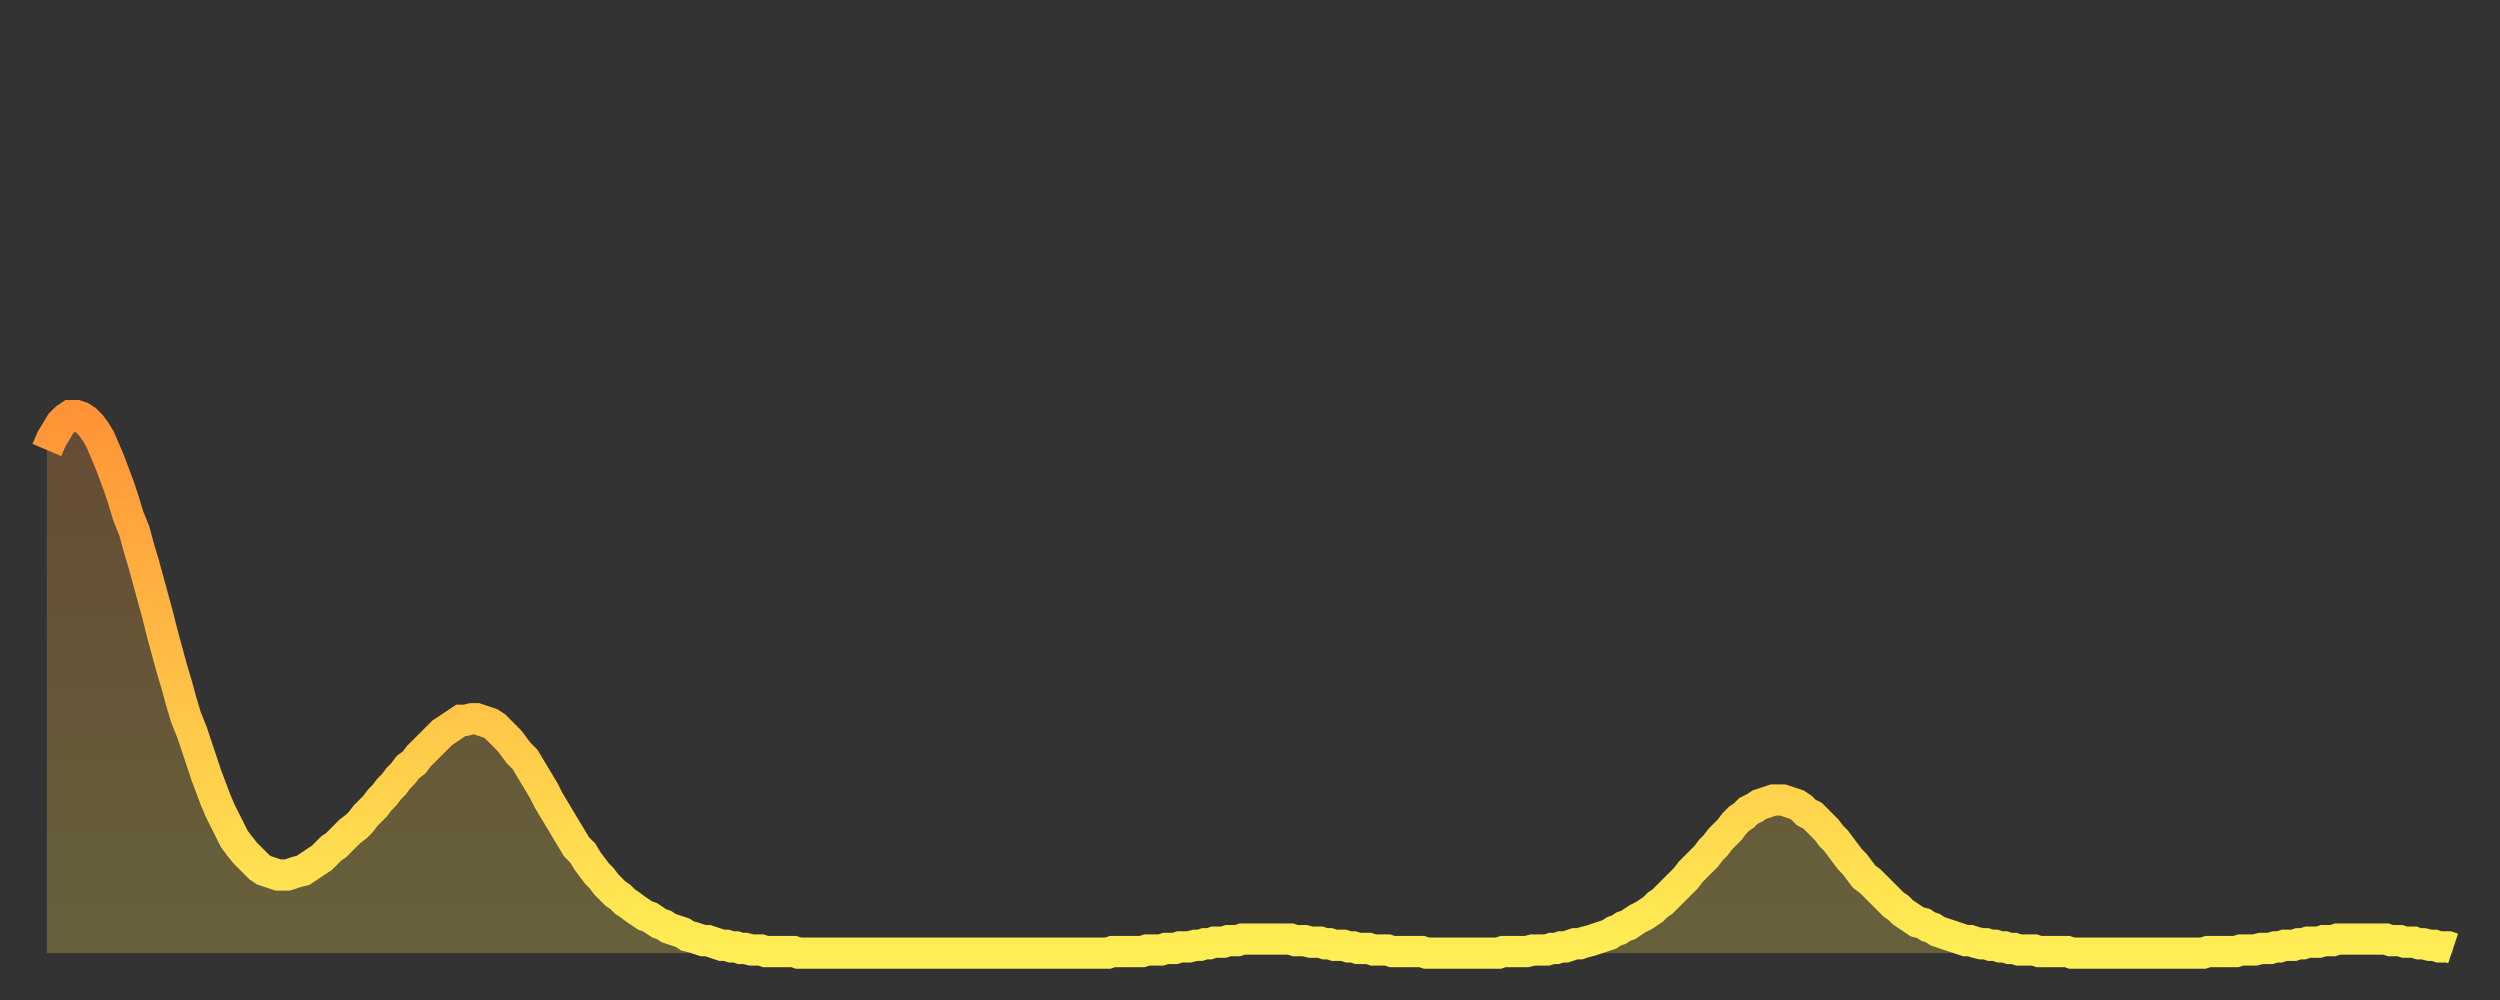 <?xml version="1.0" encoding="utf-8" ?>
<svg baseProfile="full" height="64" version="1.1" width="160" xmlns="http://www.w3.org/2000/svg" xmlns:ev="http://www.w3.org/2001/xml-events" xmlns:xlink="http://www.w3.org/1999/xlink"><rect width="100%" height="100%" fill="#333333" stroke="none"/><defs><linearGradient id="id561832" x1="0" x2="0" y1="0" y2="1"><stop offset="0%" stop-color="#ff9437" /><stop offset="50%" stop-color="#ffc146" /><stop offset="100%" stop-color="#ffee55" /></linearGradient></defs><g transform="translate(3,3)"><g><path d="M 0.0 25.8 0.3 25.1 0.6 24.6 0.9 24.1 1.2 23.8 1.5 23.6 1.9 23.6 2.2 23.7 2.5 23.9 2.8 24.2 3.1 24.6 3.4 25.1 3.7 25.8 4.0 26.5 4.3 27.3 4.6 28.1 4.9 29.0 5.2 30.0 5.6 31.0 5.9 32.1 6.2 33.1 6.5 34.2 6.8 35.3 7.1 36.4 7.4 37.6 7.7 38.7 8.0 39.8 8.3 40.8 8.6 41.9 8.9 42.9 9.3 43.9 9.6 44.8 9.9 45.7 10.2 46.6 10.5 47.4 10.8 48.2 11.1 48.9 11.4 49.5 11.7 50.1 12.0 50.7 12.3 51.1 12.7 51.6 13.0 51.9 13.3 52.2 13.6 52.5 13.9 52.7 14.2 52.8 14.5 52.9 14.8 53.0 15.1 53.0 15.4 53.0 15.7 52.9 16.0 52.8 16.4 52.7 16.7 52.5 17.0 52.3 17.3 52.1 17.6 51.9 17.9 51.6 18.2 51.3 18.5 51.1 18.8 50.8 19.1 50.5 19.4 50.2 19.8 49.9 20.1 49.6 20.4 49.2 20.7 48.9 21.0 48.6 21.3 48.2 21.6 47.9 21.9 47.5 22.2 47.2 22.5 46.8 22.8 46.5 23.1 46.1 23.5 45.8 23.8 45.4 24.1 45.1 24.4 44.8 24.7 44.5 25.0 44.2 25.3 43.9 25.6 43.7 25.9 43.5 26.2 43.3 26.5 43.1 26.8 43.1 27.2 43.0 27.5 43.0 27.8 43.1 28.1 43.2 28.4 43.3 28.7 43.5 29.0 43.8 29.3 44.1 29.6 44.4 29.9 44.8 30.2 45.2 30.6 45.6 30.9 46.1 31.2 46.6 31.5 47.1 31.8 47.6 32.1 48.2 32.4 48.7 32.7 49.2 33.0 49.7 33.3 50.2 33.6 50.7 33.9 51.2 34.3 51.6 34.6 52.1 34.9 52.5 35.2 52.9 35.5 53.2 35.8 53.6 36.1 53.9 36.4 54.2 36.7 54.4 37.0 54.7 37.3 54.9 37.7 55.2 38.0 55.4 38.3 55.6 38.6 55.7 38.9 55.9 39.2 56.1 39.5 56.2 39.8 56.4 40.1 56.5 40.4 56.6 40.7 56.7 41.0 56.9 41.4 57.0 41.7 57.1 42.0 57.2 42.3 57.2 42.6 57.3 42.9 57.4 43.2 57.5 43.5 57.5 43.8 57.6 44.1 57.6 44.4 57.7 44.7 57.7 45.1 57.8 45.4 57.8 45.7 57.8 46.0 57.9 46.3 57.9 46.6 57.9 46.9 57.9 47.2 57.9 47.5 57.9 47.8 57.9 48.1 58.0 48.5 58.0 48.8 58.0 49.1 58.0 49.4 58.0 49.7 58.0 50.0 58.0 50.3 58.0 50.6 58.0 50.9 58.0 51.2 58.0 51.5 58.0 51.8 58.0 52.2 58.0 52.5 58.0 52.8 58.0 53.1 58.0 53.4 58.0 53.7 58.0 54.0 58.0 54.3 58.0 54.6 58.0 54.9 58.0 55.2 58.0 55.6 58.0 55.9 58.0 56.2 58.0 56.5 58.0 56.8 58.0 57.1 58.0 57.4 58.0 57.7 58.0 58.0 58.0 58.3 58.0 58.6 58.0 58.9 58.0 59.3 58.0 59.6 58.0 59.9 58.0 60.2 58.0 60.5 58.0 60.8 58.0 61.1 58.0 61.4 58.0 61.7 58.0 62.0 58.0 62.3 58.0 62.6 58.0 63.0 58.0 63.3 58.0 63.6 58.0 63.9 58.0 64.2 58.0 64.5 58.0 64.8 58.0 65.1 58.0 65.4 58.0 65.7 58.0 66.0 58.0 66.4 58.0 66.7 58.0 67.0 58.0 67.3 58.0 67.6 58.0 67.9 58.0 68.2 57.9 68.5 57.9 68.8 57.9 69.1 57.9 69.4 57.9 69.7 57.9 70.1 57.9 70.4 57.8 70.7 57.8 71.0 57.8 71.3 57.8 71.6 57.7 71.9 57.7 72.2 57.7 72.5 57.6 72.8 57.6 73.1 57.6 73.5 57.5 73.8 57.5 74.1 57.4 74.4 57.4 74.7 57.3 75.0 57.3 75.3 57.3 75.6 57.2 75.9 57.2 76.2 57.2 76.5 57.1 76.8 57.1 77.2 57.1 77.5 57.1 77.8 57.1 78.1 57.1 78.4 57.1 78.7 57.1 79.0 57.1 79.3 57.1 79.6 57.1 79.9 57.2 80.2 57.2 80.5 57.2 80.9 57.3 81.2 57.3 81.5 57.3 81.8 57.4 82.1 57.4 82.4 57.5 82.7 57.5 83.0 57.5 83.3 57.6 83.6 57.6 83.9 57.7 84.3 57.7 84.6 57.7 84.9 57.8 85.2 57.8 85.5 57.8 85.8 57.8 86.1 57.9 86.4 57.9 86.7 57.9 87.0 57.9 87.3 57.9 87.6 57.9 88.0 57.9 88.3 58.0 88.6 58.0 88.9 58.0 89.2 58.0 89.5 58.0 89.8 58.0 90.1 58.0 90.4 58.0 90.7 58.0 91.0 58.0 91.4 58.0 91.7 58.0 92.0 58.0 92.3 58.0 92.6 58.0 92.9 58.0 93.2 57.9 93.5 57.9 93.8 57.9 94.1 57.9 94.4 57.9 94.7 57.9 95.1 57.8 95.4 57.8 95.7 57.8 96.0 57.8 96.3 57.7 96.6 57.7 96.9 57.6 97.2 57.6 97.5 57.5 97.8 57.4 98.1 57.4 98.4 57.3 98.8 57.2 99.1 57.1 99.4 57.0 99.7 56.9 100.0 56.8 100.3 56.6 100.6 56.5 100.9 56.3 101.2 56.2 101.5 56.0 101.8 55.8 102.2 55.6 102.5 55.4 102.8 55.2 103.1 54.9 103.4 54.7 103.7 54.4 104.0 54.1 104.3 53.8 104.6 53.5 104.9 53.2 105.2 52.8 105.5 52.5 105.9 52.1 106.2 51.8 106.5 51.4 106.8 51.1 107.1 50.7 107.4 50.4 107.7 50.1 108.0 49.7 108.3 49.4 108.6 49.2 108.9 48.9 109.3 48.7 109.6 48.5 109.9 48.4 110.2 48.3 110.5 48.2 110.8 48.2 111.1 48.2 111.4 48.3 111.7 48.4 112.0 48.5 112.3 48.7 112.6 49.0 113.0 49.2 113.3 49.5 113.6 49.8 113.9 50.1 114.2 50.5 114.5 50.8 114.8 51.2 115.1 51.6 115.4 52.0 115.7 52.3 116.0 52.7 116.3 53.1 116.7 53.4 117.0 53.7 117.3 54.0 117.6 54.3 117.9 54.6 118.2 54.9 118.5 55.1 118.8 55.4 119.1 55.6 119.4 55.8 119.7 56.0 120.1 56.1 120.4 56.3 120.7 56.4 121.0 56.6 121.3 56.7 121.6 56.8 121.9 56.9 122.2 57.0 122.5 57.1 122.8 57.2 123.1 57.2 123.4 57.3 123.8 57.4 124.1 57.4 124.4 57.5 124.7 57.5 125.0 57.6 125.3 57.6 125.6 57.7 125.9 57.7 126.2 57.8 126.5 57.8 126.8 57.8 127.2 57.8 127.5 57.9 127.8 57.9 128.1 57.9 128.4 57.9 128.7 57.9 129.0 57.9 129.3 57.9 129.6 58.0 129.9 58.0 130.2 58.0 130.5 58.0 130.9 58.0 131.2 58.0 131.5 58.0 131.8 58.0 132.1 58.0 132.4 58.0 132.7 58.0 133.0 58.0 133.3 58.0 133.6 58.0 133.9 58.0 134.2 58.0 134.6 58.0 134.9 58.0 135.2 58.0 135.5 58.0 135.8 58.0 136.1 58.0 136.4 58.0 136.7 58.0 137.0 58.0 137.3 58.0 137.6 58.0 138.0 58.0 138.3 57.9 138.6 57.9 138.9 57.9 139.2 57.9 139.5 57.9 139.8 57.9 140.1 57.9 140.4 57.8 140.7 57.8 141.0 57.8 141.3 57.8 141.7 57.7 142.0 57.7 142.3 57.7 142.6 57.6 142.9 57.6 143.2 57.5 143.5 57.5 143.8 57.5 144.1 57.4 144.4 57.4 144.7 57.3 145.1 57.3 145.4 57.3 145.7 57.2 146.0 57.2 146.3 57.2 146.6 57.1 146.9 57.1 147.2 57.1 147.5 57.1 147.8 57.1 148.1 57.1 148.4 57.1 148.8 57.1 149.1 57.1 149.4 57.1 149.7 57.1 150.0 57.2 150.3 57.2 150.6 57.2 150.9 57.3 151.2 57.3 151.5 57.3 151.8 57.4 152.1 57.4 152.5 57.5 152.8 57.5 153.1 57.6 153.4 57.6 153.7 57.6 154.0 57.7" fill="none" id="graph-curve" opacity="1" stroke="url(#id561832)" stroke-width="2" /><path d="M 0 58 L 0.0 25.8 0.3 25.1 0.6 24.6 0.9 24.1 1.2 23.8 1.5 23.6 1.9 23.6 2.2 23.7 2.5 23.9 2.8 24.2 3.1 24.6 3.4 25.1 3.7 25.8 4.0 26.5 4.3 27.3 4.6 28.1 4.9 29.0 5.2 30.0 5.6 31.0 5.9 32.1 6.2 33.1 6.5 34.2 6.8 35.3 7.1 36.4 7.4 37.6 7.7 38.7 8.0 39.8 8.3 40.8 8.6 41.9 8.9 42.9 9.3 43.9 9.6 44.8 9.9 45.7 10.2 46.6 10.5 47.4 10.8 48.2 11.1 48.9 11.4 49.5 11.7 50.1 12.0 50.7 12.3 51.1 12.7 51.6 13.0 51.9 13.3 52.2 13.6 52.5 13.9 52.7 14.2 52.8 14.5 52.9 14.8 53.0 15.1 53.0 15.4 53.0 15.7 52.9 16.0 52.8 16.4 52.7 16.7 52.5 17.0 52.3 17.3 52.1 17.6 51.9 17.9 51.6 18.2 51.3 18.5 51.1 18.8 50.8 19.1 50.5 19.4 50.2 19.8 49.9 20.1 49.6 20.4 49.2 20.7 48.9 21.0 48.6 21.3 48.2 21.6 47.9 21.9 47.5 22.2 47.2 22.5 46.8 22.8 46.5 23.1 46.1 23.5 45.8 23.8 45.4 24.1 45.1 24.4 44.8 24.7 44.5 25.0 44.2 25.3 43.9 25.6 43.7 25.9 43.5 26.2 43.3 26.5 43.1 26.8 43.1 27.2 43.0 27.5 43.0 27.8 43.1 28.1 43.2 28.4 43.3 28.7 43.5 29.0 43.8 29.3 44.1 29.6 44.4 29.9 44.8 30.2 45.2 30.6 45.6 30.9 46.1 31.2 46.6 31.5 47.1 31.8 47.6 32.1 48.2 32.4 48.7 32.7 49.2 33.0 49.7 33.3 50.2 33.6 50.7 33.9 51.2 34.3 51.6 34.6 52.1 34.9 52.5 35.2 52.9 35.5 53.2 35.8 53.6 36.1 53.9 36.4 54.2 36.7 54.4 37.0 54.7 37.3 54.9 37.7 55.2 38.0 55.4 38.3 55.6 38.6 55.7 38.9 55.9 39.2 56.1 39.5 56.2 39.8 56.4 40.1 56.5 40.4 56.6 40.7 56.7 41.0 56.9 41.4 57.0 41.7 57.1 42.0 57.2 42.3 57.2 42.6 57.3 42.9 57.4 43.2 57.5 43.5 57.5 43.8 57.6 44.1 57.6 44.4 57.7 44.7 57.7 45.1 57.8 45.4 57.8 45.7 57.8 46.0 57.9 46.3 57.9 46.6 57.9 46.9 57.9 47.2 57.9 47.5 57.9 47.8 57.9 48.1 58.0 48.5 58.0 48.8 58.0 49.1 58.0 49.4 58.0 49.7 58.0 50.0 58.0 50.3 58.0 50.6 58.0 50.9 58.0 51.2 58.0 51.5 58.0 51.8 58.0 52.2 58.0 52.5 58.0 52.8 58.0 53.1 58.0 53.4 58.0 53.7 58.0 54.0 58.0 54.3 58.0 54.6 58.0 54.9 58.0 55.2 58.0 55.6 58.0 55.9 58.0 56.2 58.0 56.5 58.0 56.8 58.0 57.1 58.0 57.4 58.0 57.7 58.0 58.0 58.0 58.3 58.0 58.6 58.0 58.9 58.0 59.3 58.0 59.6 58.0 59.9 58.0 60.2 58.0 60.5 58.0 60.8 58.0 61.1 58.0 61.4 58.0 61.7 58.0 62.0 58.0 62.3 58.0 62.6 58.0 63.0 58.0 63.3 58.0 63.6 58.0 63.9 58.0 64.2 58.0 64.5 58.0 64.8 58.0 65.1 58.0 65.4 58.0 65.7 58.0 66.0 58.0 66.4 58.0 66.7 58.0 67.0 58.0 67.3 58.0 67.6 58.0 67.9 58.0 68.2 57.9 68.5 57.9 68.8 57.9 69.1 57.9 69.4 57.9 69.7 57.9 70.1 57.9 70.4 57.8 70.7 57.8 71.0 57.8 71.3 57.8 71.6 57.7 71.9 57.7 72.2 57.7 72.5 57.6 72.8 57.6 73.1 57.6 73.5 57.5 73.8 57.5 74.1 57.4 74.4 57.4 74.7 57.3 75.0 57.3 75.3 57.3 75.6 57.2 75.9 57.2 76.2 57.2 76.5 57.1 76.8 57.1 77.2 57.1 77.5 57.1 77.8 57.1 78.1 57.1 78.4 57.1 78.7 57.1 79.0 57.1 79.3 57.1 79.6 57.1 79.9 57.2 80.2 57.2 80.5 57.2 80.9 57.3 81.2 57.3 81.5 57.3 81.8 57.4 82.1 57.4 82.4 57.5 82.7 57.5 83.0 57.5 83.3 57.6 83.6 57.6 83.9 57.7 84.3 57.7 84.6 57.7 84.9 57.8 85.2 57.8 85.5 57.8 85.8 57.8 86.1 57.9 86.4 57.9 86.7 57.9 87.0 57.9 87.3 57.9 87.6 57.9 88.0 57.9 88.3 58.0 88.6 58.0 88.9 58.0 89.2 58.0 89.5 58.0 89.8 58.0 90.1 58.0 90.4 58.0 90.7 58.0 91.0 58.0 91.4 58.0 91.7 58.0 92.0 58.0 92.3 58.0 92.6 58.0 92.9 58.0 93.2 57.9 93.5 57.9 93.8 57.9 94.1 57.9 94.4 57.9 94.7 57.9 95.1 57.8 95.4 57.8 95.7 57.8 96.0 57.8 96.3 57.7 96.6 57.7 96.9 57.6 97.2 57.6 97.5 57.5 97.8 57.4 98.1 57.4 98.4 57.3 98.8 57.2 99.1 57.1 99.4 57.0 99.7 56.9 100.0 56.8 100.3 56.6 100.6 56.5 100.9 56.3 101.2 56.2 101.5 56.0 101.8 55.8 102.2 55.6 102.5 55.4 102.8 55.2 103.1 54.9 103.4 54.7 103.7 54.4 104.0 54.1 104.3 53.8 104.6 53.5 104.9 53.2 105.2 52.8 105.5 52.5 105.9 52.1 106.2 51.8 106.5 51.4 106.8 51.1 107.1 50.7 107.4 50.4 107.7 50.1 108.0 49.7 108.3 49.4 108.6 49.2 108.9 48.9 109.3 48.7 109.6 48.5 109.9 48.4 110.2 48.3 110.5 48.2 110.8 48.2 111.1 48.2 111.4 48.3 111.7 48.4 112.0 48.5 112.3 48.7 112.6 49.0 113.0 49.2 113.3 49.5 113.6 49.8 113.9 50.1 114.2 50.5 114.5 50.8 114.8 51.2 115.1 51.6 115.4 52.0 115.7 52.3 116.0 52.7 116.3 53.1 116.7 53.4 117.0 53.7 117.3 54.0 117.6 54.3 117.9 54.6 118.2 54.9 118.5 55.1 118.8 55.4 119.1 55.6 119.4 55.8 119.7 56.0 120.1 56.1 120.4 56.3 120.7 56.4 121.0 56.6 121.3 56.7 121.6 56.8 121.9 56.9 122.2 57.0 122.5 57.1 122.8 57.2 123.1 57.2 123.4 57.3 123.8 57.4 124.1 57.4 124.4 57.5 124.7 57.5 125.0 57.6 125.3 57.6 125.6 57.7 125.9 57.7 126.2 57.8 126.5 57.8 126.8 57.8 127.2 57.8 127.5 57.9 127.8 57.9 128.1 57.9 128.4 57.9 128.7 57.9 129.0 57.9 129.3 57.9 129.6 58.0 129.9 58.0 130.2 58.0 130.5 58.0 130.9 58.0 131.2 58.0 131.5 58.0 131.8 58.0 132.1 58.0 132.4 58.0 132.7 58.0 133.0 58.0 133.3 58.0 133.6 58.0 133.9 58.0 134.2 58.0 134.6 58.0 134.9 58.0 135.2 58.0 135.5 58.0 135.8 58.0 136.1 58.0 136.4 58.0 136.7 58.0 137.0 58.0 137.3 58.0 137.6 58.0 138.0 58.0 138.3 57.9 138.6 57.9 138.9 57.9 139.2 57.9 139.5 57.9 139.8 57.9 140.1 57.9 140.4 57.8 140.7 57.8 141.0 57.8 141.3 57.8 141.7 57.7 142.0 57.7 142.3 57.7 142.6 57.6 142.9 57.6 143.2 57.5 143.5 57.5 143.8 57.5 144.1 57.4 144.4 57.4 144.7 57.3 145.1 57.3 145.4 57.3 145.7 57.2 146.0 57.2 146.3 57.2 146.6 57.1 146.9 57.1 147.2 57.1 147.5 57.1 147.8 57.1 148.1 57.1 148.4 57.1 148.8 57.1 149.1 57.1 149.4 57.1 149.7 57.1 150.0 57.2 150.3 57.2 150.6 57.2 150.9 57.3 151.2 57.3 151.5 57.3 151.8 57.4 152.1 57.4 152.5 57.5 152.8 57.5 153.1 57.6 153.4 57.6 153.7 57.6 154.0 57.7 154 58" fill="url(#id561832)" fill-opacity=".25" id="graph-shadow" /></g></g></svg>